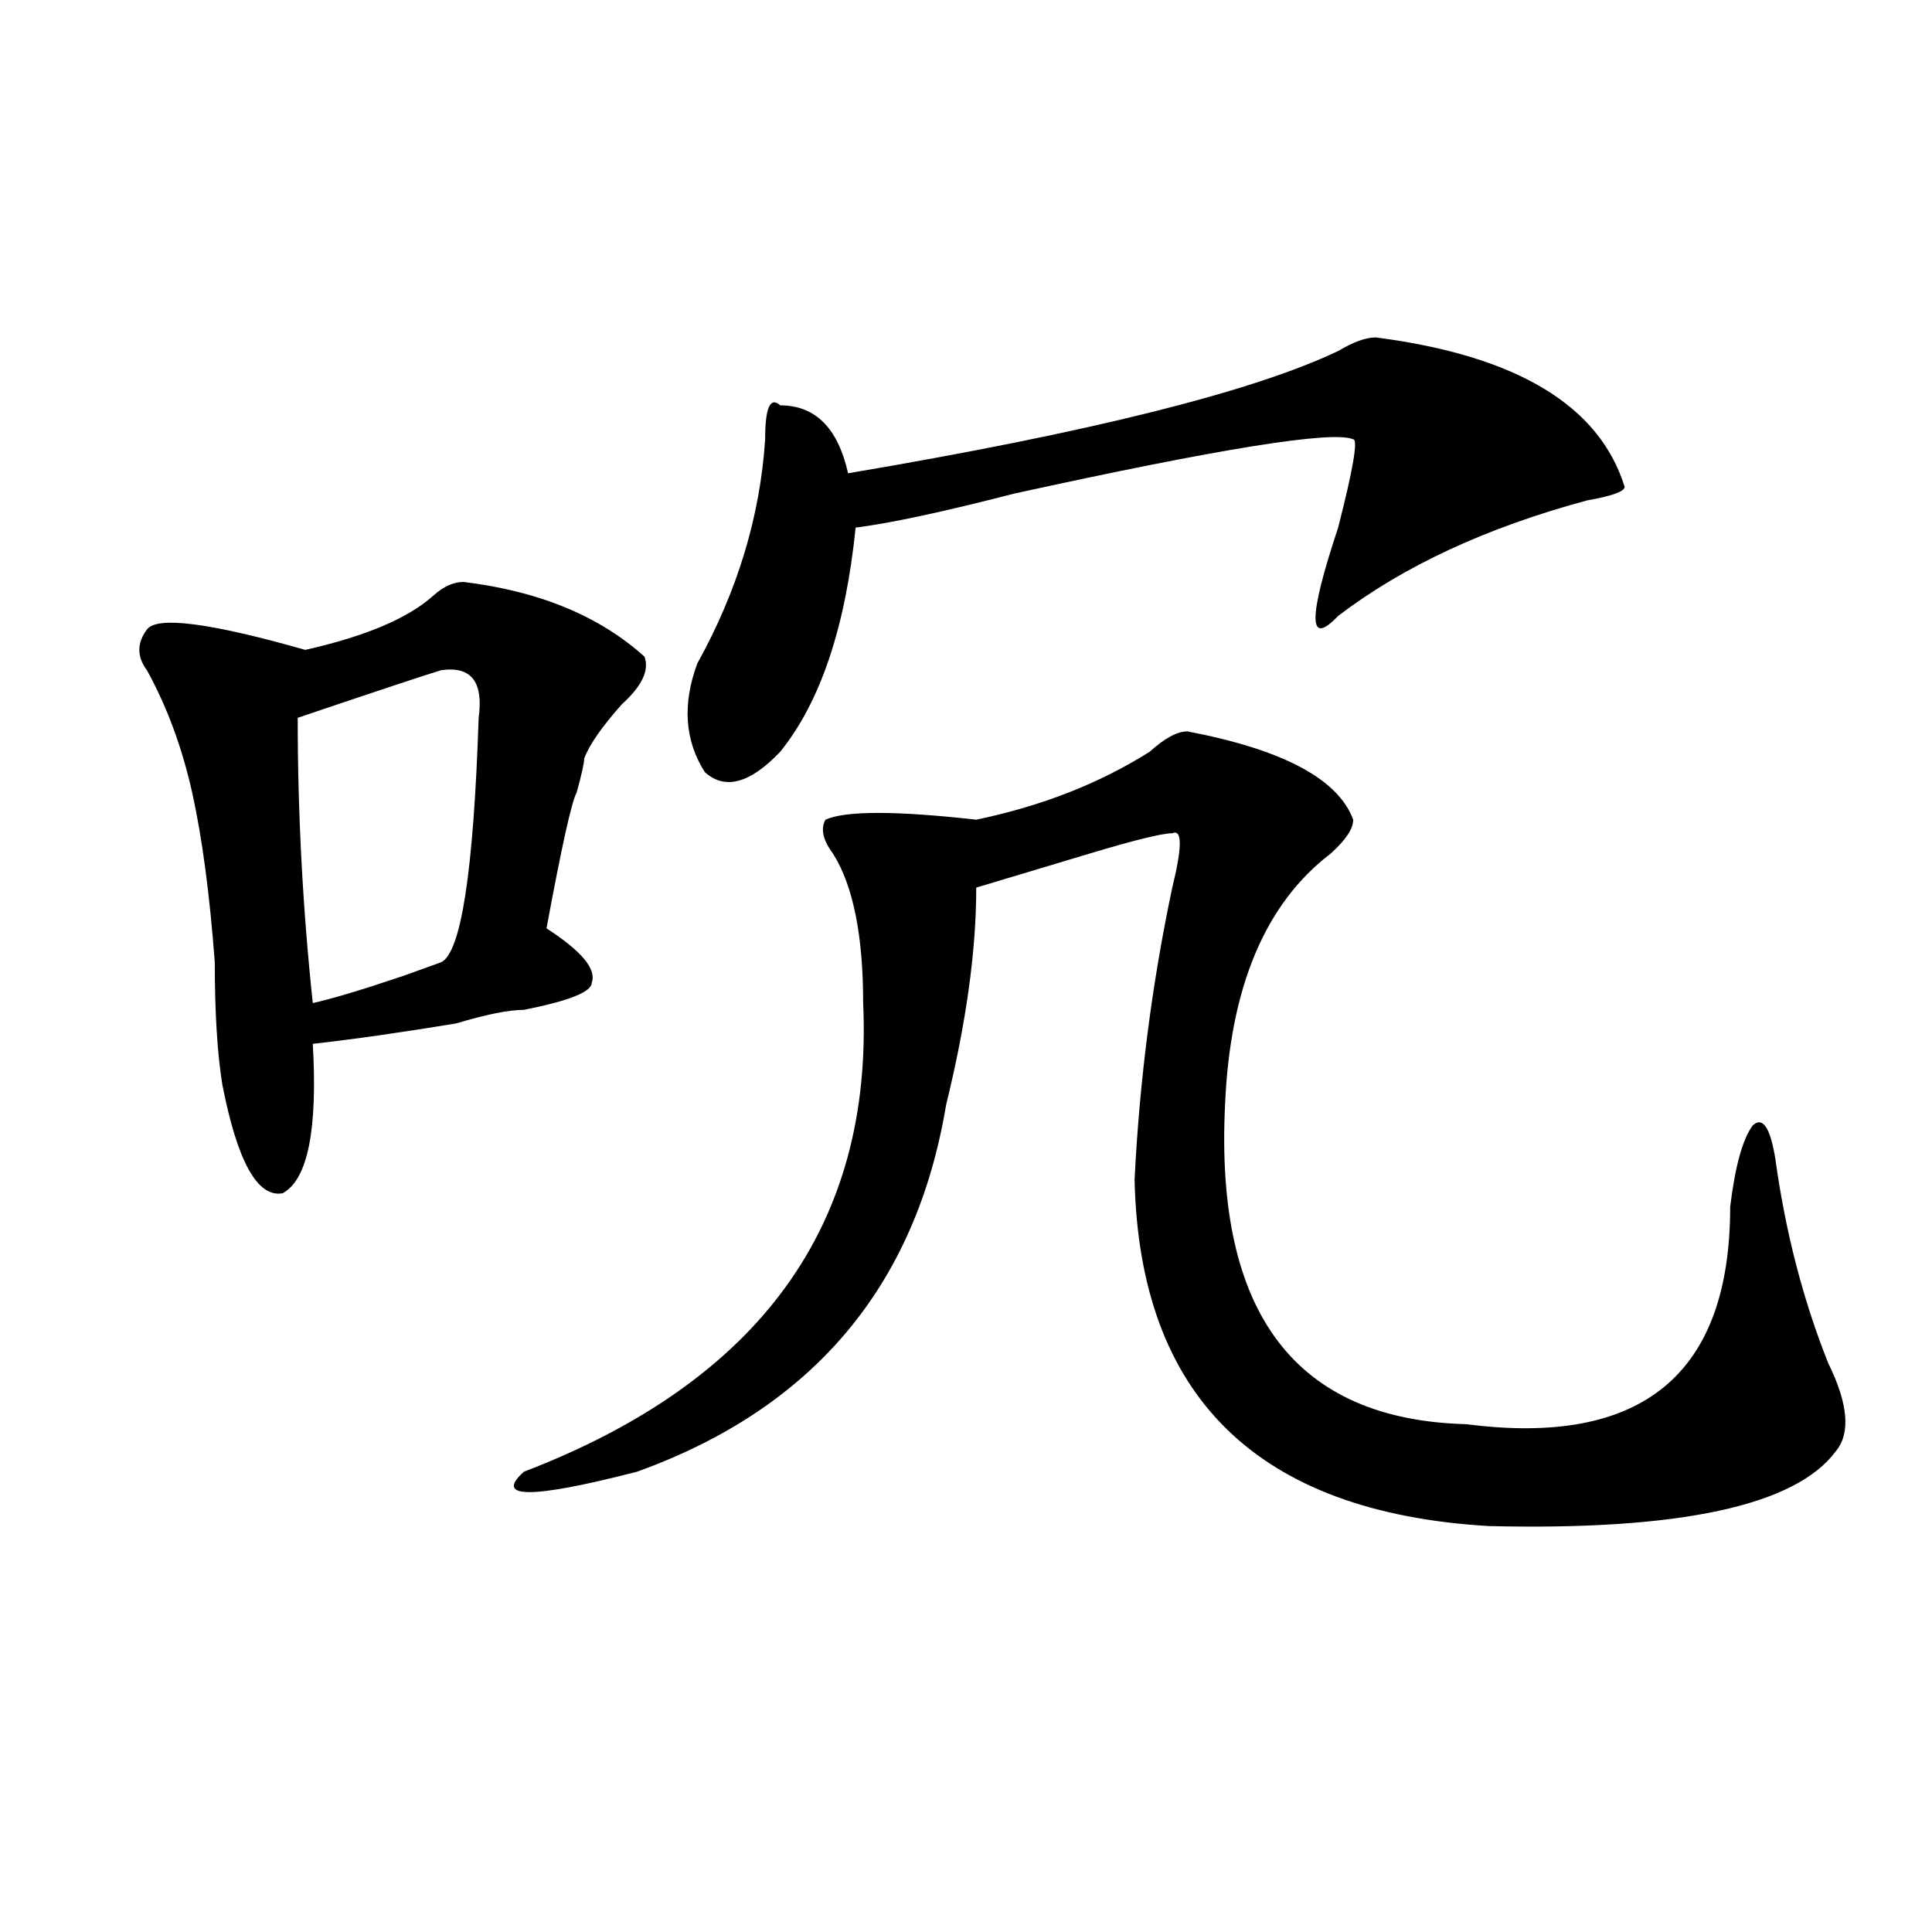 <?xml version="1.0" encoding="utf-8"?>
<!-- Generator: Adobe Illustrator 16.0.0, SVG Export Plug-In . SVG Version: 6.00 Build 0)  -->
<!DOCTYPE svg PUBLIC "-//W3C//DTD SVG 1.1//EN" "http://www.w3.org/Graphics/SVG/1.1/DTD/svg11.dtd">
<svg version="1.1" id="图层_1" xmlns="http://www.w3.org/2000/svg" xmlns:xlink="http://www.w3.org/1999/xlink" x="0px" y="0px"
	 width="1000px" height="1000px" viewBox="0 0 1000 1000" enable-background="new 0 0 1000 1000" xml:space="preserve">
<path d="M239.945,301.219c39.023,4.725,70.242,17.578,93.656,38.672c2.562,7.031-1.341,15.271-11.707,24.609
	c-10.427,11.756-16.95,21.094-19.512,28.125c0,2.362-1.341,8.24-3.902,17.578c-2.622,4.725-7.805,28.125-15.609,70.313
	c18.171,11.756,25.976,21.094,23.414,28.125c0,4.725-11.707,9.394-35.121,14.063c-7.805,0-19.512,2.362-35.121,7.031
	c-28.657,4.725-53.353,8.24-74.145,10.547c2.562,44.55-2.622,70.313-15.609,77.344c-13.048,2.362-23.414-16.369-31.219-56.25
	c-2.622-16.369-3.902-37.463-3.902-63.281c-2.622-35.156-6.524-64.435-11.707-87.891c-5.243-23.4-13.048-44.494-23.414-63.281
	c-5.243-7.031-5.243-14.063,0-21.094c5.183-7.031,32.499-3.516,81.949,10.547c31.219-7.031,53.292-16.369,66.34-28.125
	C229.519,303.581,234.702,301.219,239.945,301.219z M228.238,346.922c-7.805,2.362-32.56,10.547-74.145,24.609
	c0,49.219,2.562,98.438,7.805,147.656c10.366-2.307,25.976-7.031,46.828-14.063l19.512-7.031
	c10.366-4.669,16.89-46.856,19.512-126.563C250.312,352.8,243.848,344.615,228.238,346.922z M614.57,378.563
	c49.39,9.394,78.047,24.609,85.852,45.703c0,4.725-3.902,10.547-11.707,17.578c-33.841,25.818-52.071,69.159-54.633,130.078
	c-5.243,107.831,36.401,162.928,124.875,165.234c91.034,11.756,136.582-25.763,136.582-112.5
	c2.562-21.094,6.464-35.156,11.707-42.188c5.183-4.669,9.085,1.209,11.707,17.578c5.183,37.519,14.269,72.675,27.316,105.469
	c10.366,21.094,11.707,36.365,3.902,45.703c-20.853,28.125-80.669,41.034-179.508,38.672
	c-119.692-7.031-180.849-66.797-183.41-179.297c2.562-51.525,9.085-101.953,19.512-151.172c5.183-21.094,5.183-30.432,0-28.125
	c-5.243,0-19.512,3.516-42.926,10.547s-42.926,12.909-58.535,17.578c0,32.85-5.243,70.313-15.609,112.5
	c-15.609,93.769-68.962,157.05-159.996,189.844c-54.633,14.063-74.145,14.063-58.535,0
	C393.417,714.909,451.952,634.05,446.77,519.188c0-35.156-5.243-60.919-15.609-77.344c-5.243-7.031-6.524-12.854-3.902-17.578
	c10.366-4.669,36.401-4.669,78.047,0c33.78-7.031,63.718-18.731,89.754-35.156C602.863,382.078,609.327,378.563,614.57,378.563z
	 M712.129,174.656c72.804,9.394,115.729,35.156,128.777,77.344c0,2.362-6.524,4.725-19.512,7.031
	c-52.071,14.063-94.997,34.003-128.777,59.766c-15.609,16.425-15.609,1.209,0-45.703c7.805-30.432,10.366-45.703,7.805-45.703
	c-10.427-4.669-68.962,4.725-175.605,28.125c-36.462,9.394-63.778,15.271-81.949,17.578c-5.243,51.581-18.231,90.253-39.023,116.016
	c-15.609,16.425-28.657,19.94-39.023,10.547c-10.427-16.369-11.707-35.156-3.902-56.25c20.792-37.463,32.499-76.135,35.121-116.016
	c0-16.369,2.562-22.247,7.805-17.578c18.171,0,29.878,11.756,35.121,35.156c124.875-21.094,209.386-42.188,253.652-63.281
	C700.422,177.019,706.886,174.656,712.129,174.656z"/>
</svg>
